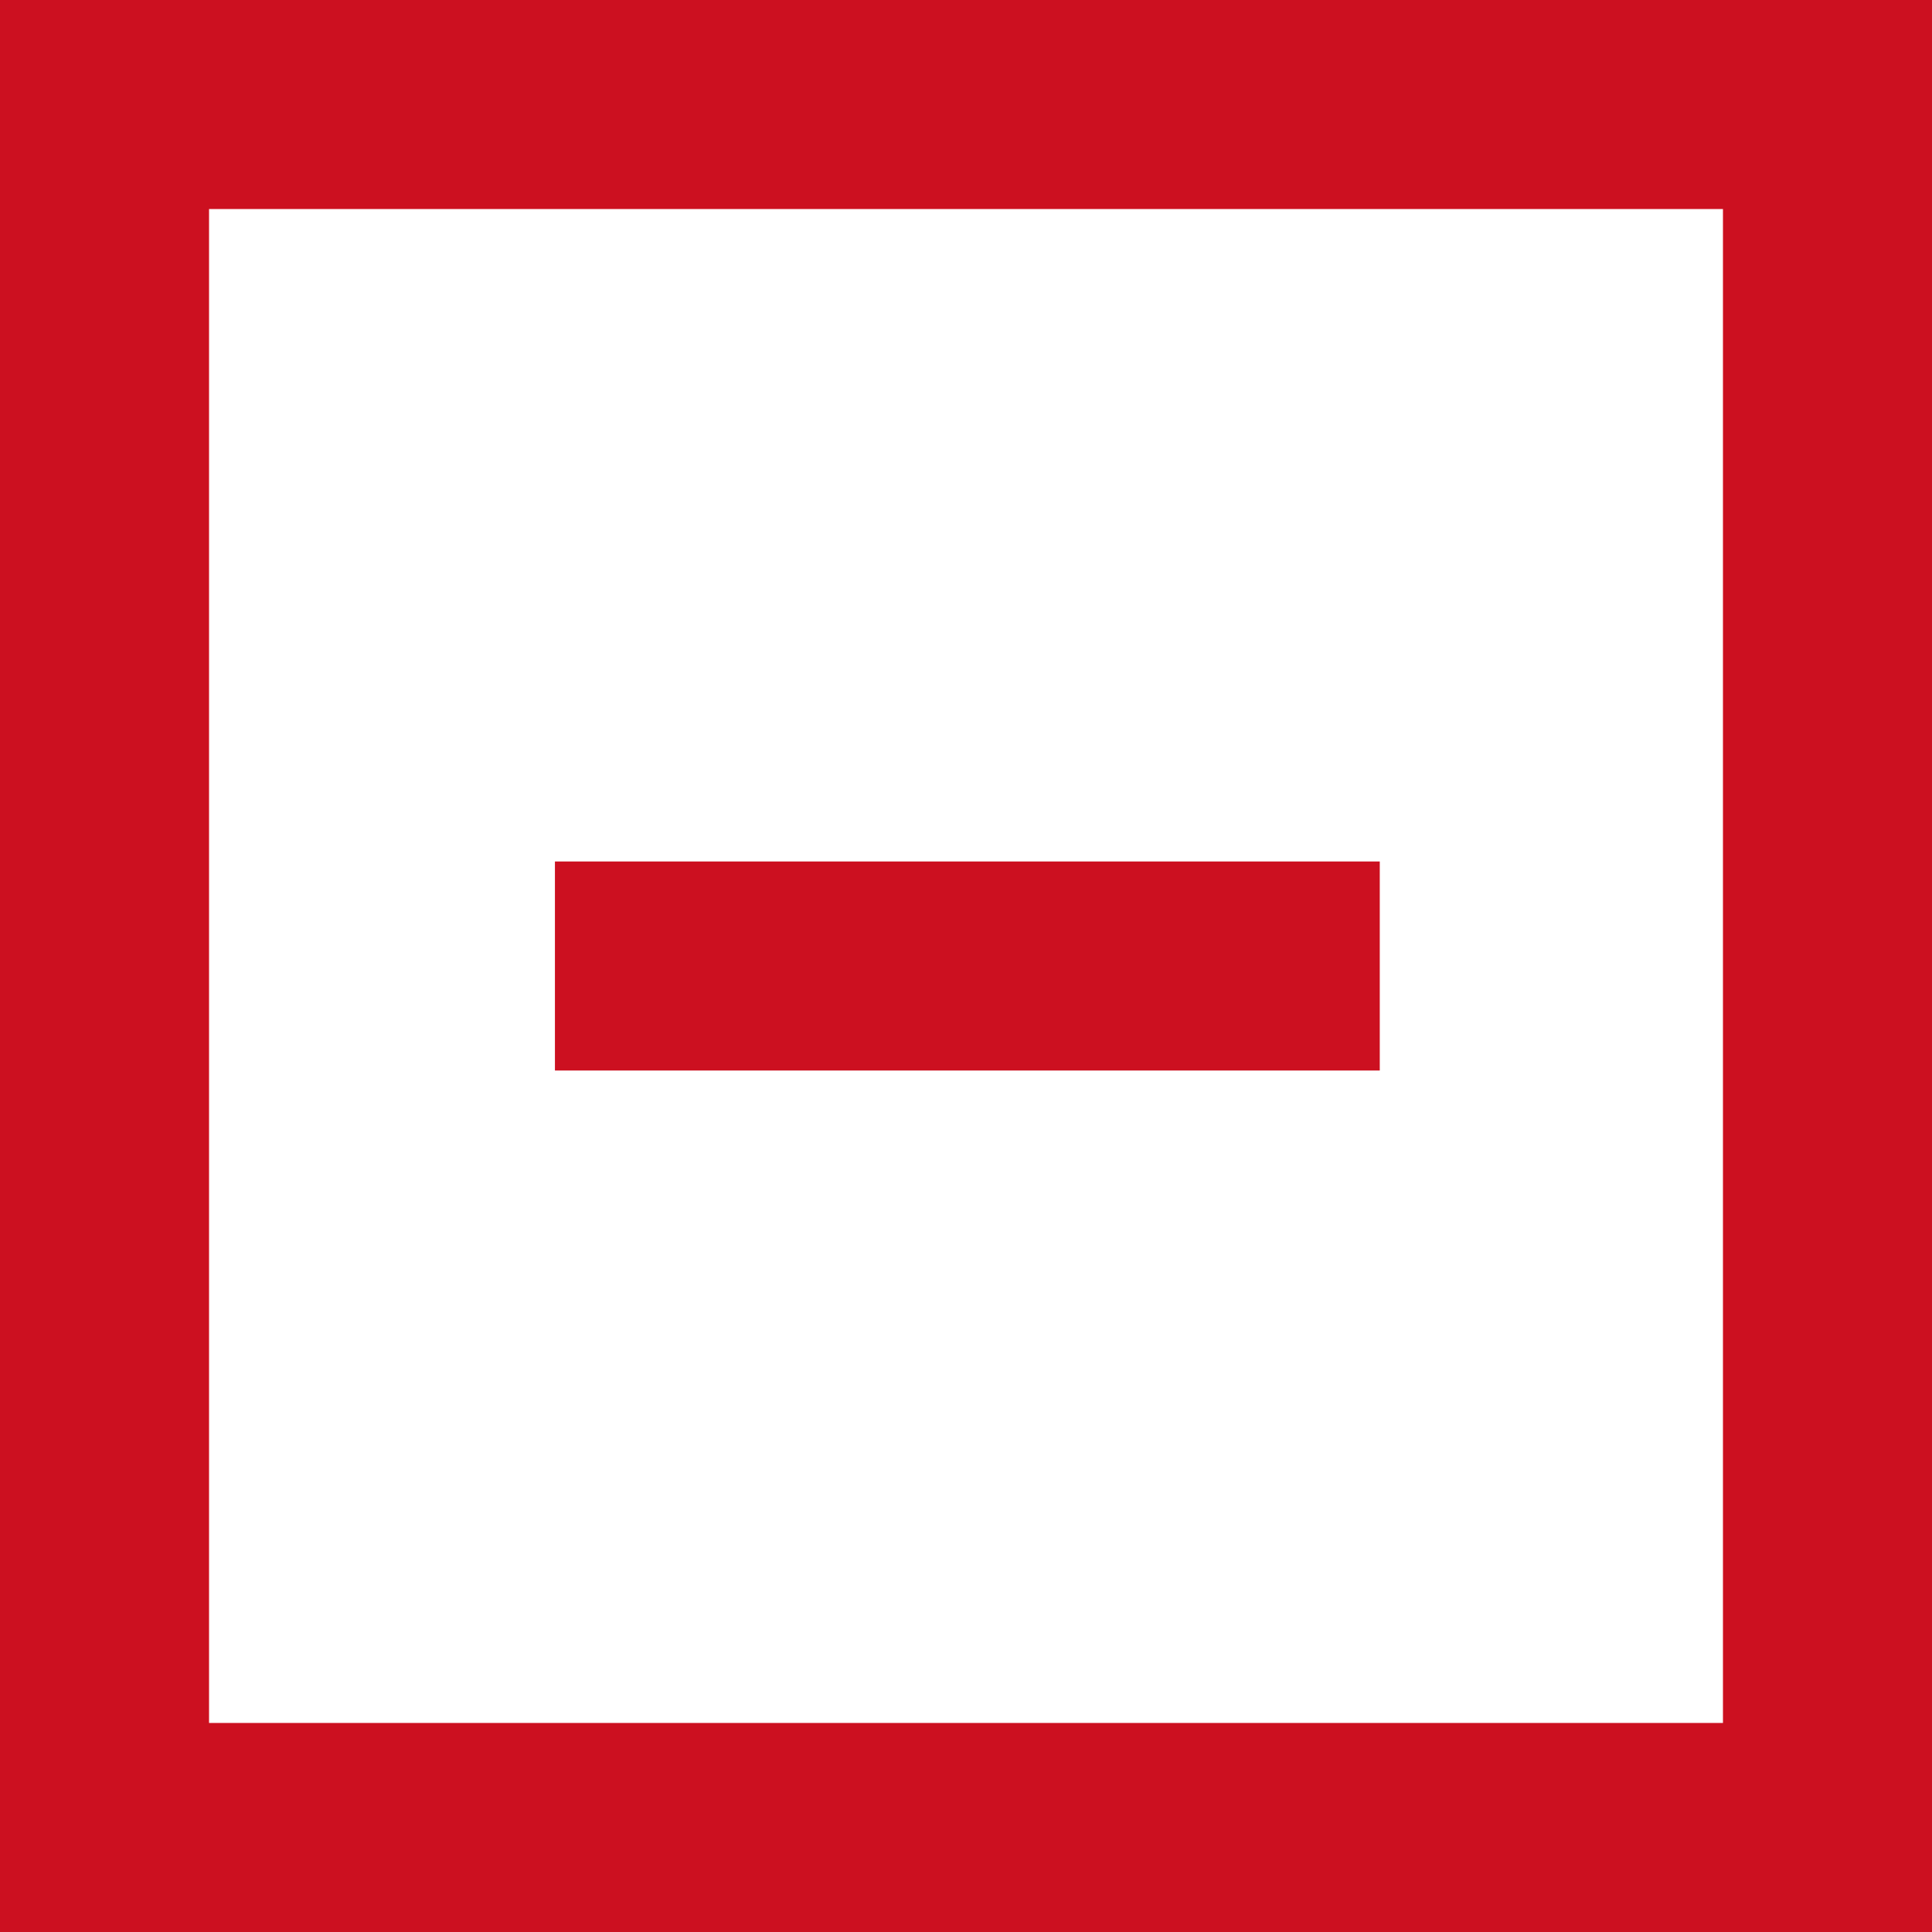 <?xml version="1.0" encoding="UTF-8" standalone="no"?>
<!-- Created with Inkscape (http://www.inkscape.org/) -->

<svg
   width="15.712mm"
   height="15.712mm"
   viewBox="0 0 15.712 15.712"
   version="1.1"
   id="svg1"
   inkscape:version="1.3.2 (091e20e, 2023-11-25, custom)"
   sodipodi:docname="no.svg"
   xmlns:inkscape="http://www.inkscape.org/namespaces/inkscape"
   xmlns:sodipodi="http://sodipodi.sourceforge.net/DTD/sodipodi-0.dtd"
   xmlns="http://www.w3.org/2000/svg"
   xmlns:svg="http://www.w3.org/2000/svg">
  <sodipodi:namedview
     id="namedview1"
     pagecolor="#ffffff"
     bordercolor="#000000"
     borderopacity="0.25"
     inkscape:showpageshadow="2"
     inkscape:pageopacity="0.0"
     inkscape:pagecheckerboard="0"
     inkscape:deskcolor="#d1d1d1"
     inkscape:document-units="mm"
     inkscape:zoom="5.0493545"
     inkscape:cx="-64.166618"
     inkscape:cy="-4.4560151"
     inkscape:window-width="2880"
     inkscape:window-height="1694"
     inkscape:window-x="-11"
     inkscape:window-y="-11"
     inkscape:window-maximized="1"
     inkscape:current-layer="layer1" />
  <defs
     id="defs1" />
  <g
     inkscape:label="Warstwa 1"
     inkscape:groupmode="layer"
     id="layer1"
     transform="translate(-52.718,-53.556)">
    <rect
       style="fill:none;stroke:#cc1020;stroke-width:1.7;stroke-dasharray:none;stroke-opacity:1"
       id="rect1"
       width="14.012"
       height="14.012"
       x="53.568"
       y="54.406" />
    <path
       style="fill:none;stroke:#cc1020;stroke-width:1.7;stroke-dasharray:none;stroke-opacity:1"
       d="m 57.231,61.412 h 6.708"
       id="path1"
       sodipodi:nodetypes="cc" />
  </g>
</svg>
